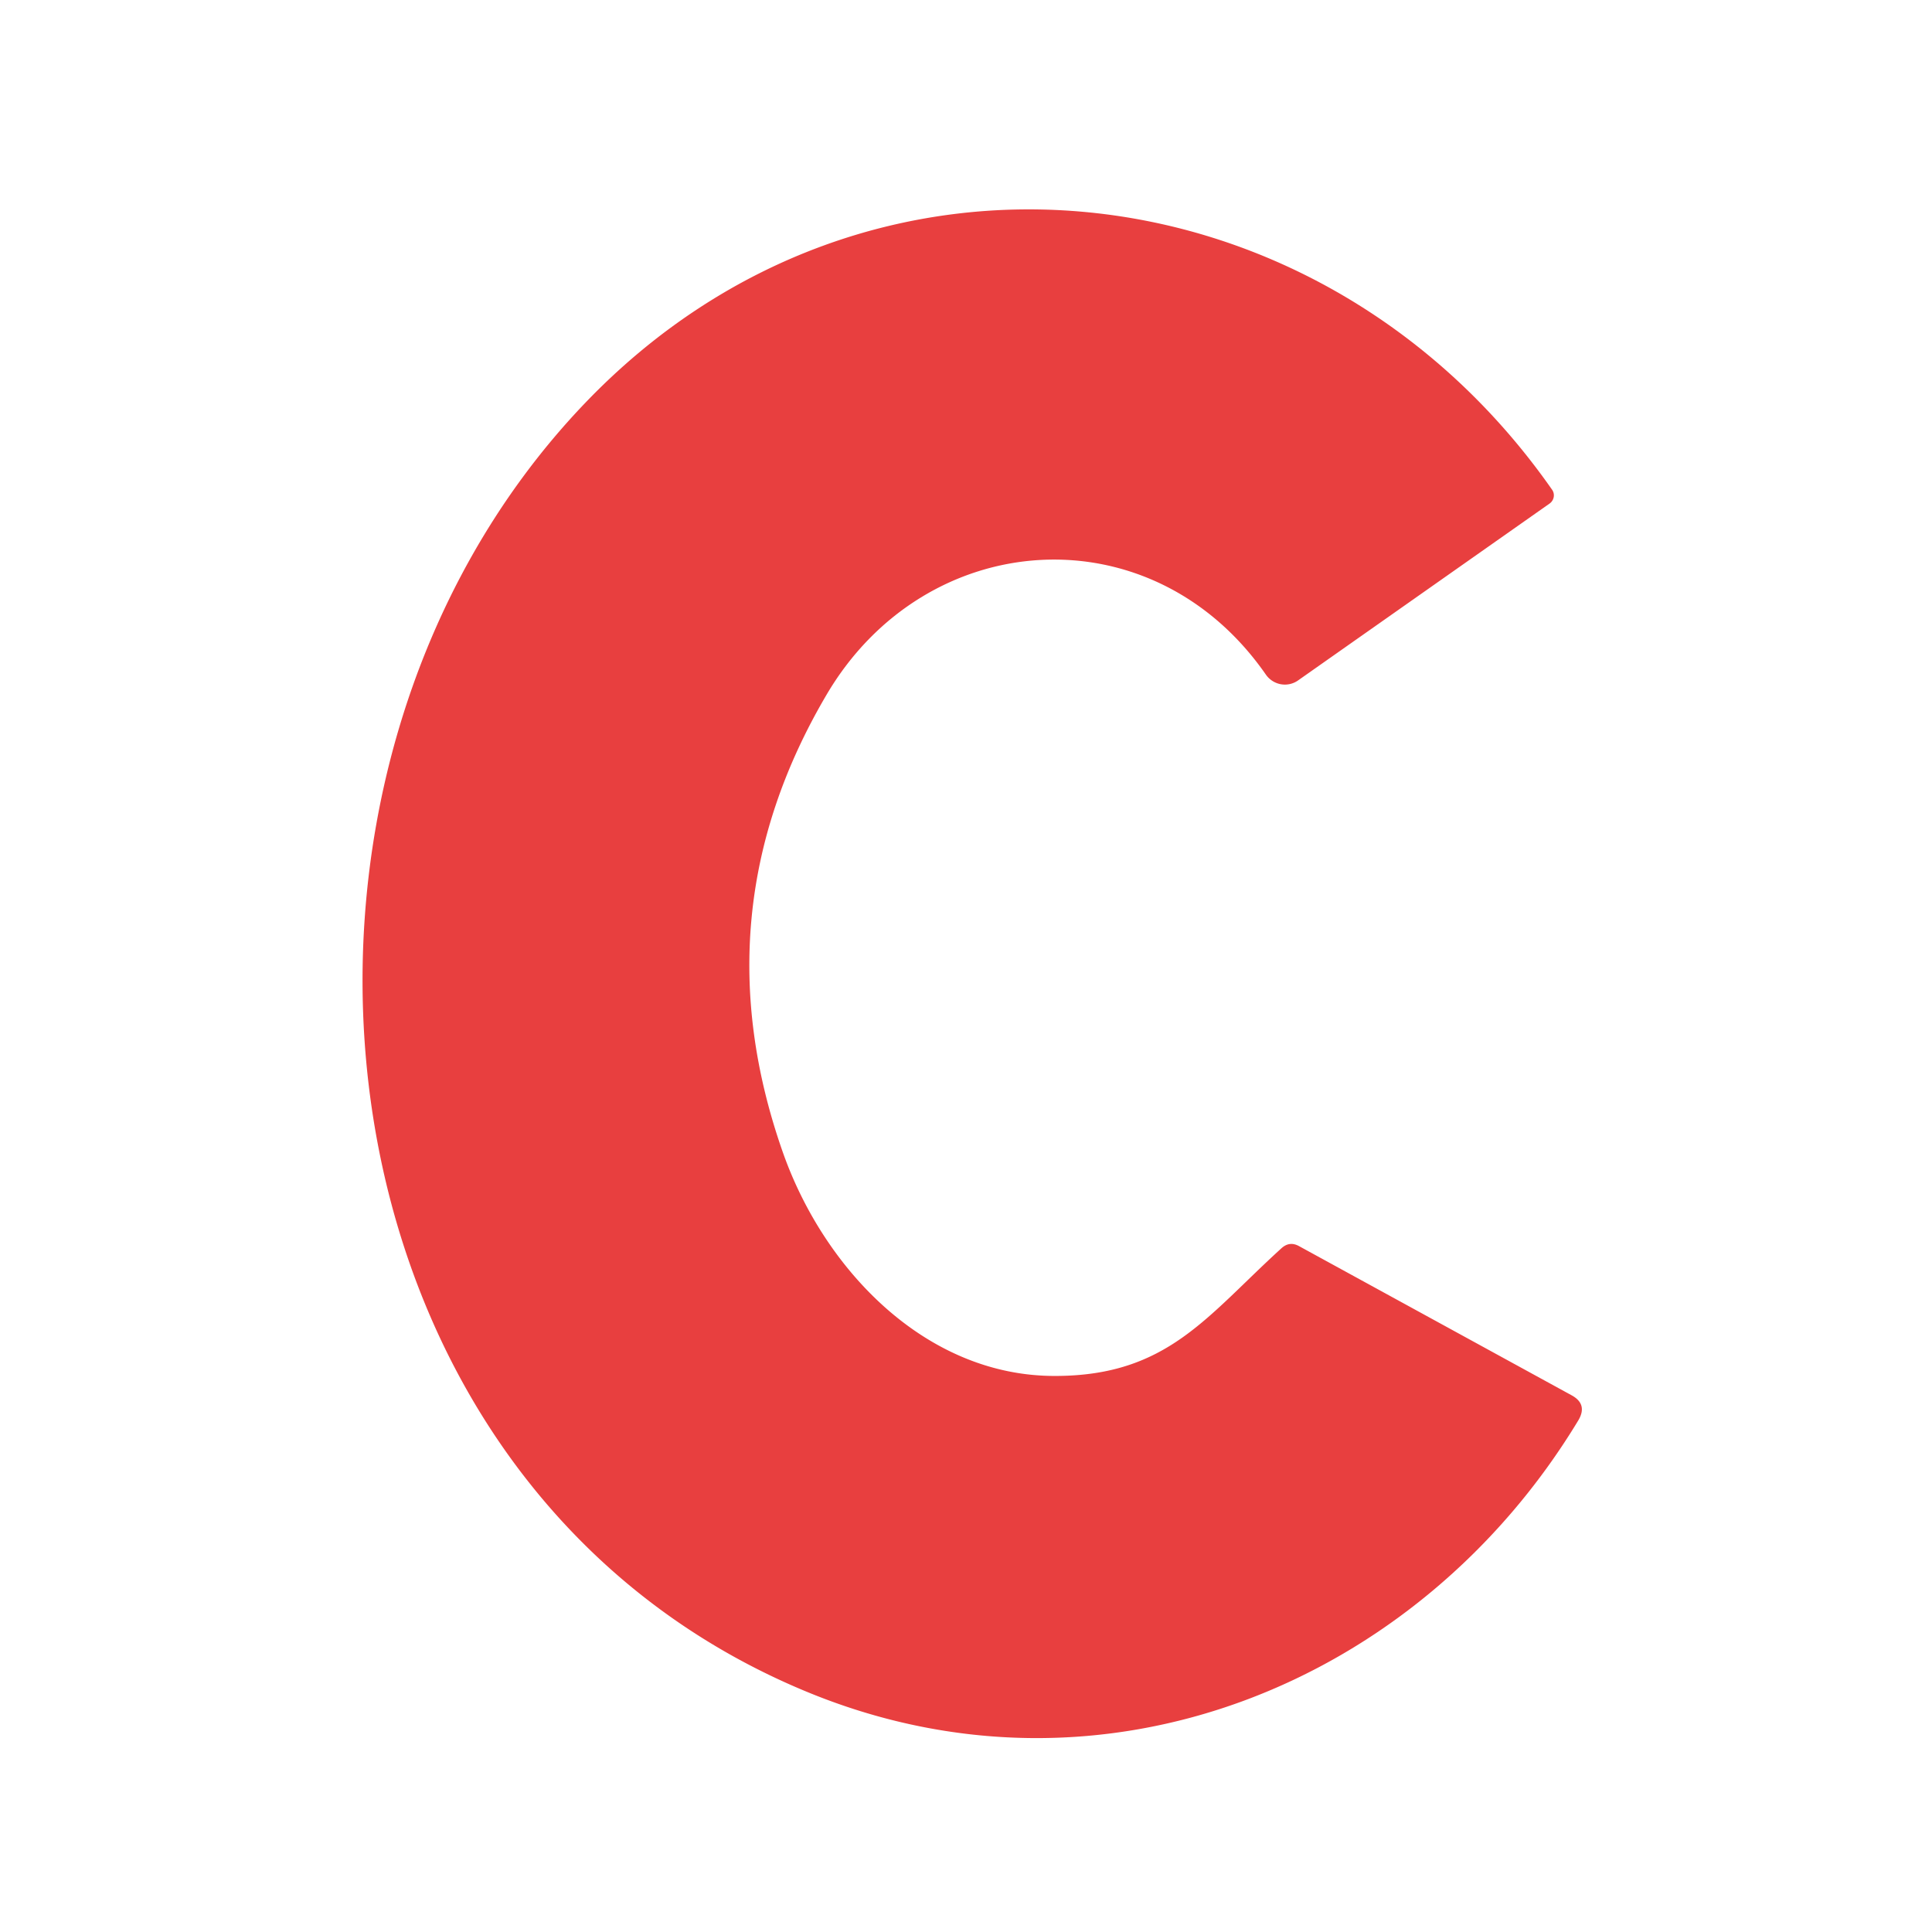 <?xml version="1.0" encoding="UTF-8" standalone="no"?>
<!DOCTYPE svg PUBLIC "-//W3C//DTD SVG 1.1//EN" "http://www.w3.org/Graphics/SVG/1.1/DTD/svg11.dtd">
<svg xmlns="http://www.w3.org/2000/svg" version="1.1" viewBox="0.00 0.00 96.00 96.00">
<path fill="#e83f3f" d="
  M 39.96 84.01
  C 14.84 73.51 11.40 38.51 29.05 20.05
  C 43.12 5.33 65.71 8.01 77.12 24.33
  A 0.50 0.49 -35.6 0 1 77.00 25.02
  L 64.50 33.81
  A 1.15 1.14 55.1 0 1 62.90 33.52
  C 57.23 25.36 45.98 26.15 41.06 34.54
  Q 34.71 45.34 38.90 57.26
  C 40.96 63.11 46.02 68.38 52.42 68.37
  C 58.00 68.37 59.94 65.42 63.68 62.02
  Q 64.08 61.66 64.55 61.92
  L 78.09 69.33
  Q 78.90 69.77 78.43 70.57
  C 70.54 83.63 54.78 90.21 39.96 84.01
  Z"
/>
</svg>
